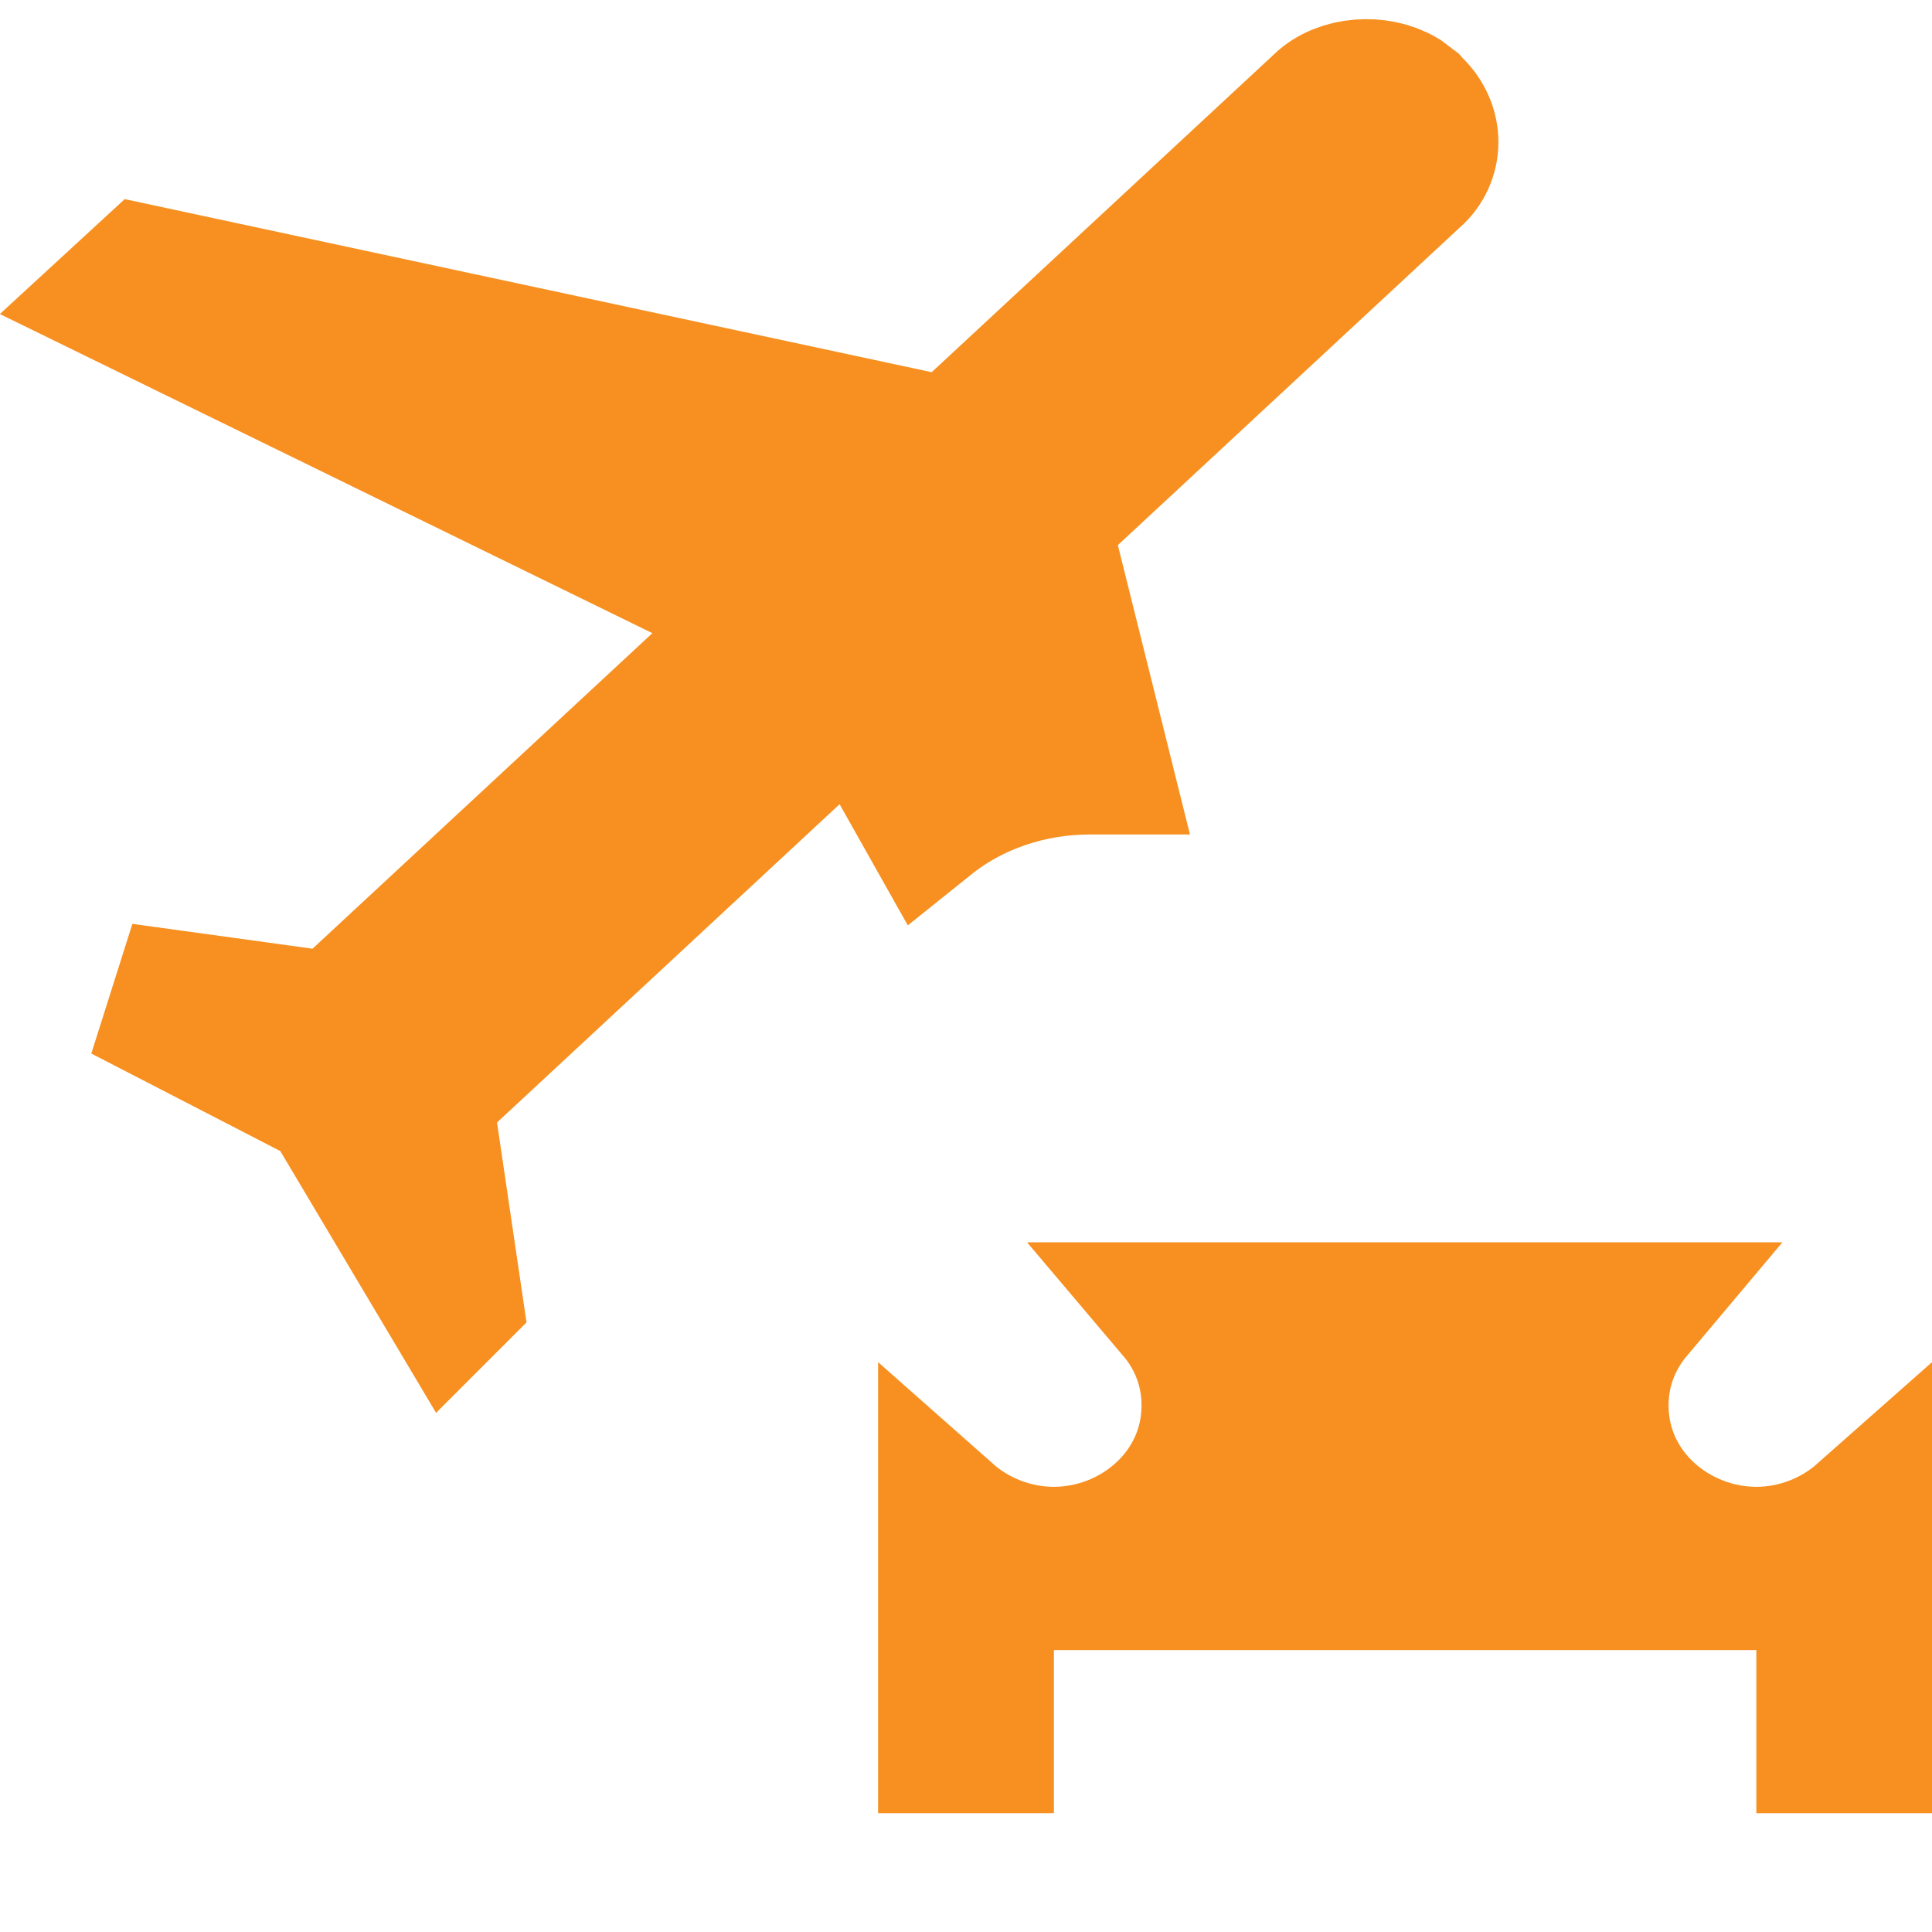 <svg width="14" height="14" viewBox="0 0 14 14" fill="none" xmlns="http://www.w3.org/2000/svg">
<path d="M11.842 9.502C11.688 9.685 11.591 9.918 11.591 10.184C11.591 10.819 12.137 11.274 12.727 11.274C13.015 11.274 13.291 11.166 13.5 10.981V12.639H13.227V11.457H7.137V12.639H6.863V10.981C7.072 11.166 7.349 11.274 7.637 11.274C8.227 11.274 8.772 10.819 8.772 10.184C8.772 9.918 8.676 9.685 8.521 9.502H11.842ZM9.575 0.757C9.717 0.619 9.986 0.602 10.16 0.705L10.229 0.757L10.236 0.765C10.404 0.921 10.39 1.149 10.246 1.275L10.236 1.284L7.761 3.583L7.545 3.784L7.615 4.07L7.983 5.547H7.897C7.465 5.547 7.048 5.688 6.725 5.947L6.52 5.583L6.208 5.031L5.743 5.462L3.262 7.767L3.068 7.946L3.107 8.207L3.284 9.407L3.261 9.43L2.46 8.084L2.387 7.961L2.259 7.896L0.891 7.19L2.197 7.37L2.432 7.402L2.605 7.241L5.068 4.954L5.603 4.458L4.947 4.139L0.876 2.148L1.052 1.986L6.647 3.186L6.901 3.24L7.092 3.063L9.567 0.765L9.575 0.757Z" fill="#F79020" stroke="#F79020"/>
</svg>
